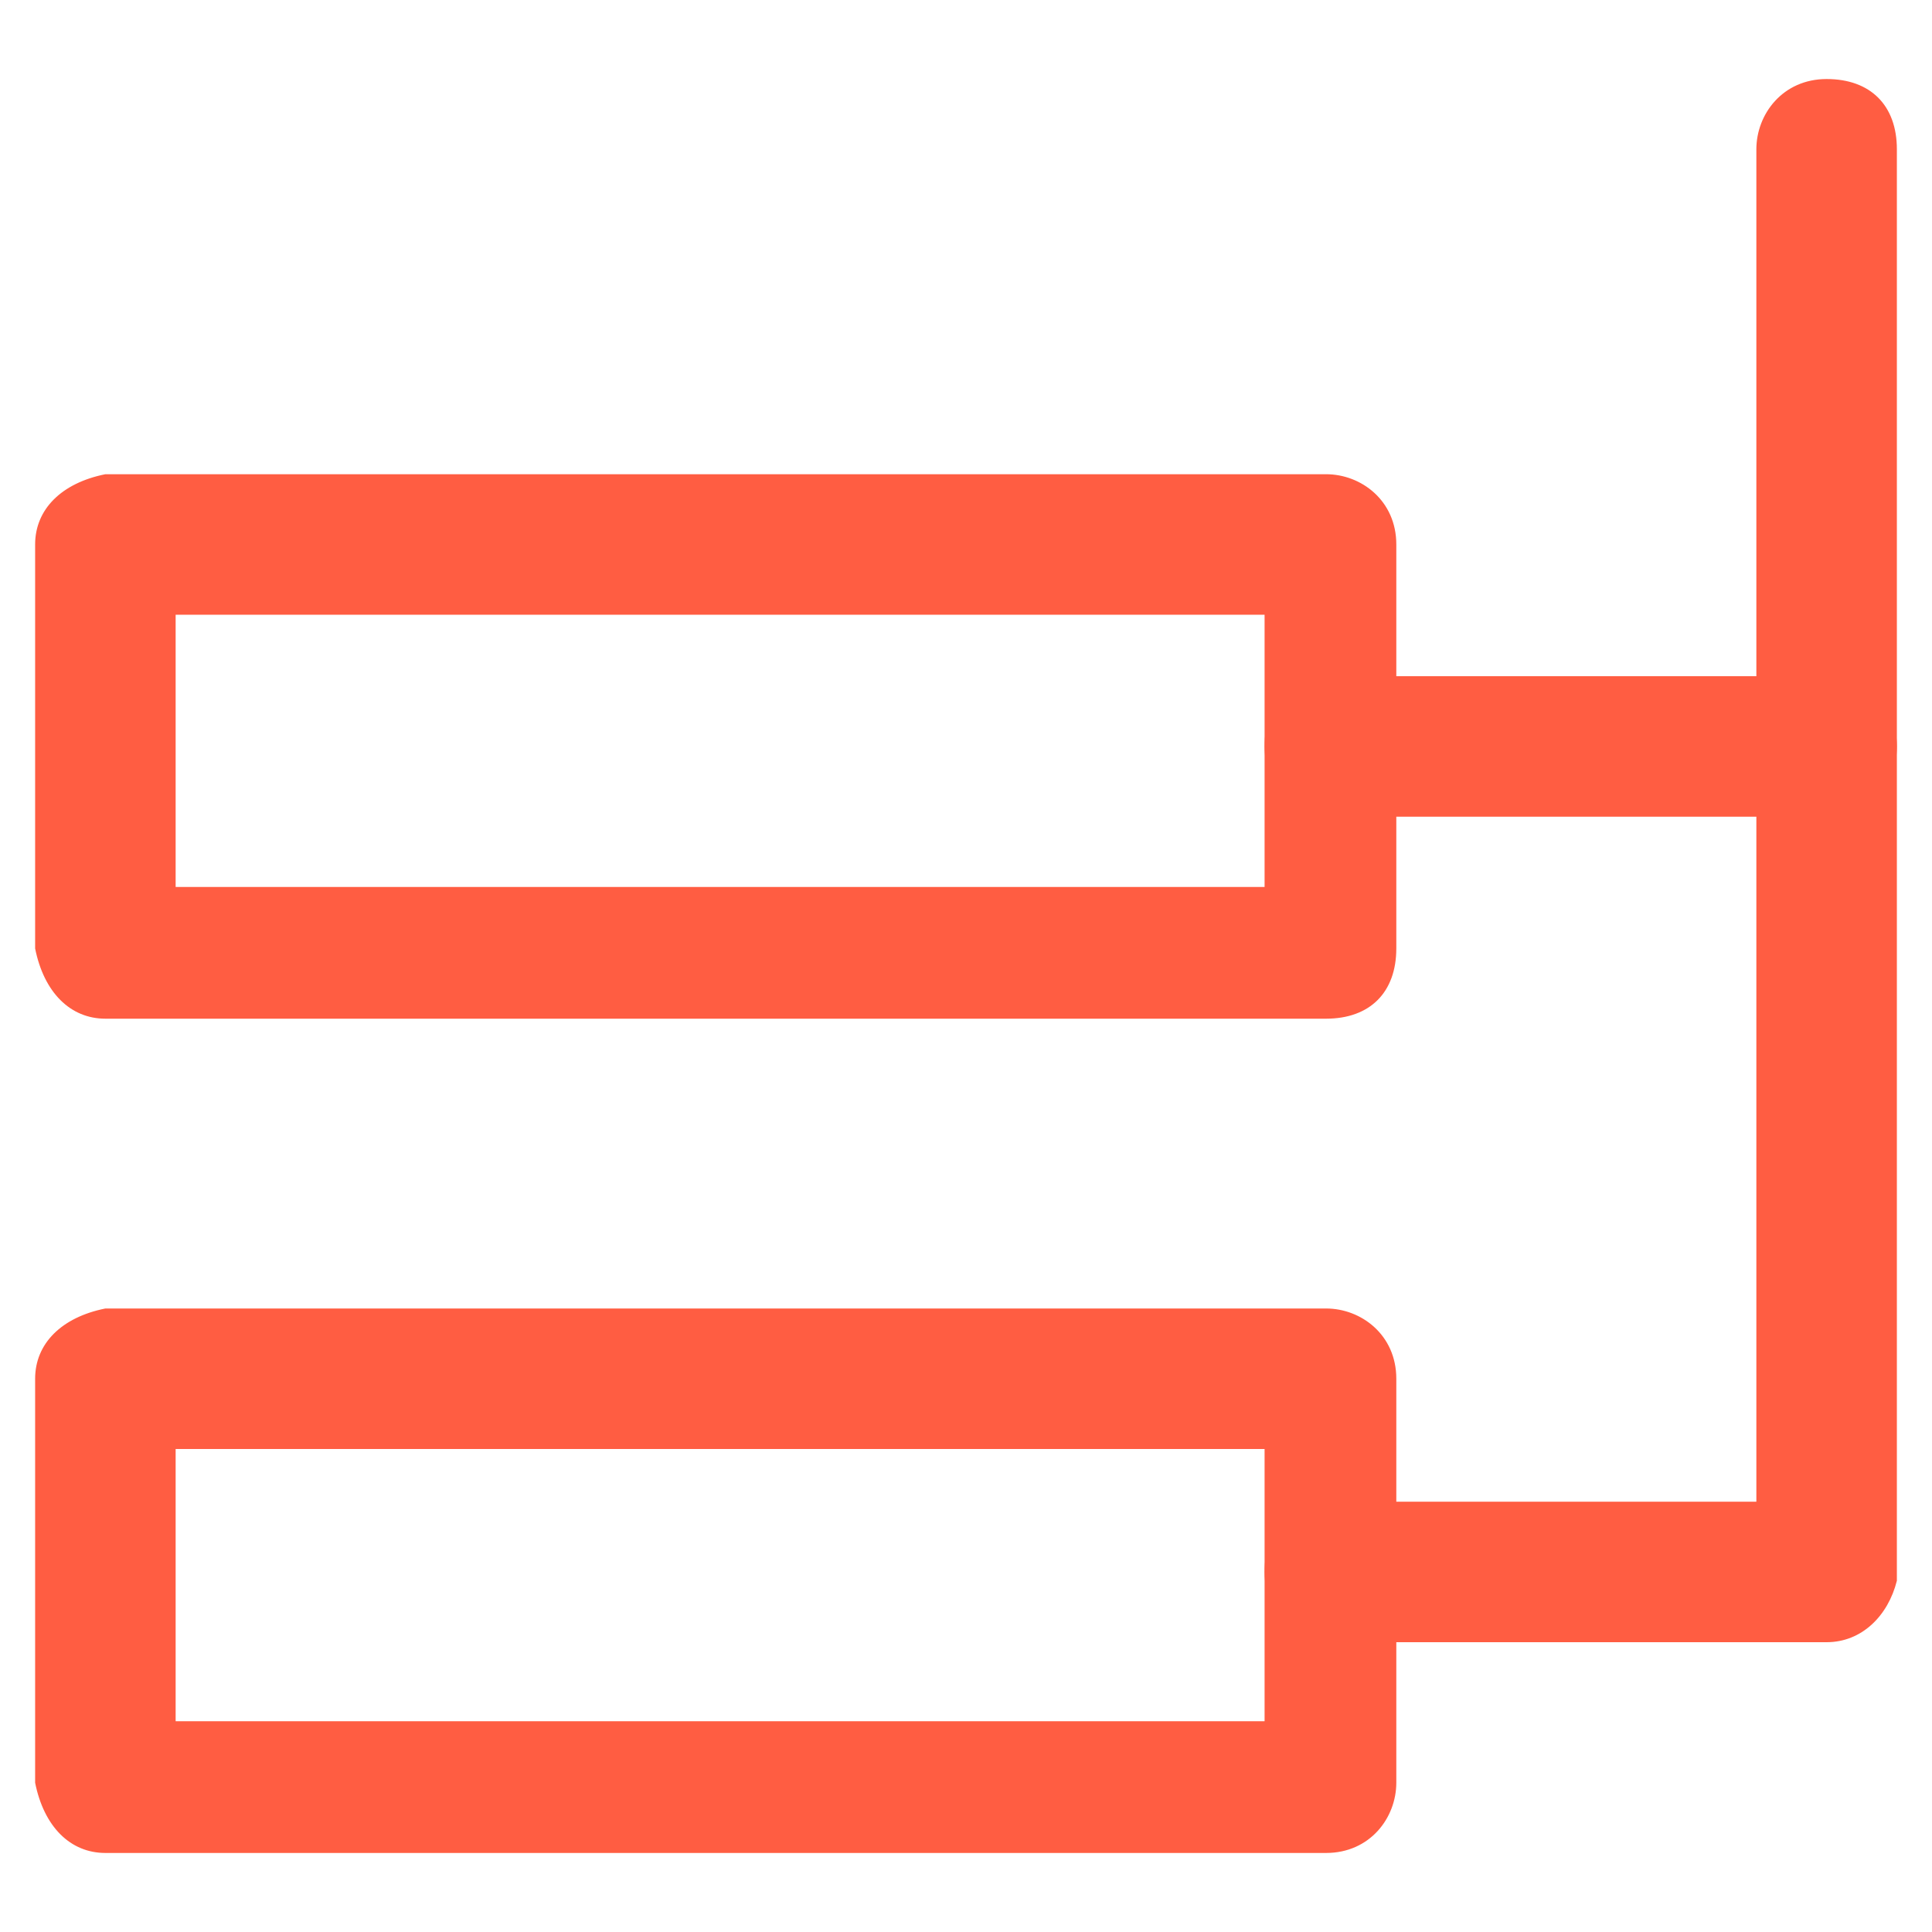 <?xml version="1.0" encoding="utf-8"?>
<!-- Generator: Adobe Illustrator 24.0.2, SVG Export Plug-In . SVG Version: 6.00 Build 0)  -->
<svg version="1.1" id="Calque_1" xmlns="http://www.w3.org/2000/svg" xmlns:xlink="http://www.w3.org/1999/xlink" x="0px" y="0px"
	 viewBox="0 0 22 22" style="enable-background:new 0 0 22 22;" xml:space="preserve">
<style type="text/css">
	.st0{fill:#FF5D42;}
</style>
<path id="Shape" class="st0" d="M15.1,11.6H1.2c-0.4,0-0.7-0.3-0.8-0.8V6.2c0-0.4,0.3-0.7,0.8-0.8h13.9c0.4,0,0.8,0.3,0.8,0.8v4.6
	C15.9,11.3,15.6,11.6,15.1,11.6z M2,10.1h12.4V7H2V10.1z"/>
<path id="Shape_1_" class="st0" d="M15.1,21.1H1.2c-0.4,0-0.7-0.3-0.8-0.8v-4.6c0-0.4,0.3-0.7,0.8-0.8h13.9c0.4,0,0.8,0.3,0.8,0.8
	v4.6C15.9,20.7,15.6,21.1,15.1,21.1z M2,19.6h12.4v-3.1H2V19.6z"/>
<path id="Path" class="st0" d="M20.8,18.7h-5.6c-0.4,0-0.8-0.3-0.8-0.8s0.3-0.8,0.8-0.8H20V1.7c0-0.4,0.3-0.8,0.8-0.8
	s0.8,0.3,0.8,0.8V18C21.5,18.4,21.2,18.7,20.8,18.7L20.8,18.7z"/>
<path id="Path_1_" class="st0" d="M20.8,9.3h-5.6c-0.4,0-0.8-0.3-0.8-0.8s0.3-0.8,0.8-0.8h5.6c0.4,0,0.8,0.3,0.8,0.8
	S21.2,9.3,20.8,9.3z"/>
</svg>
